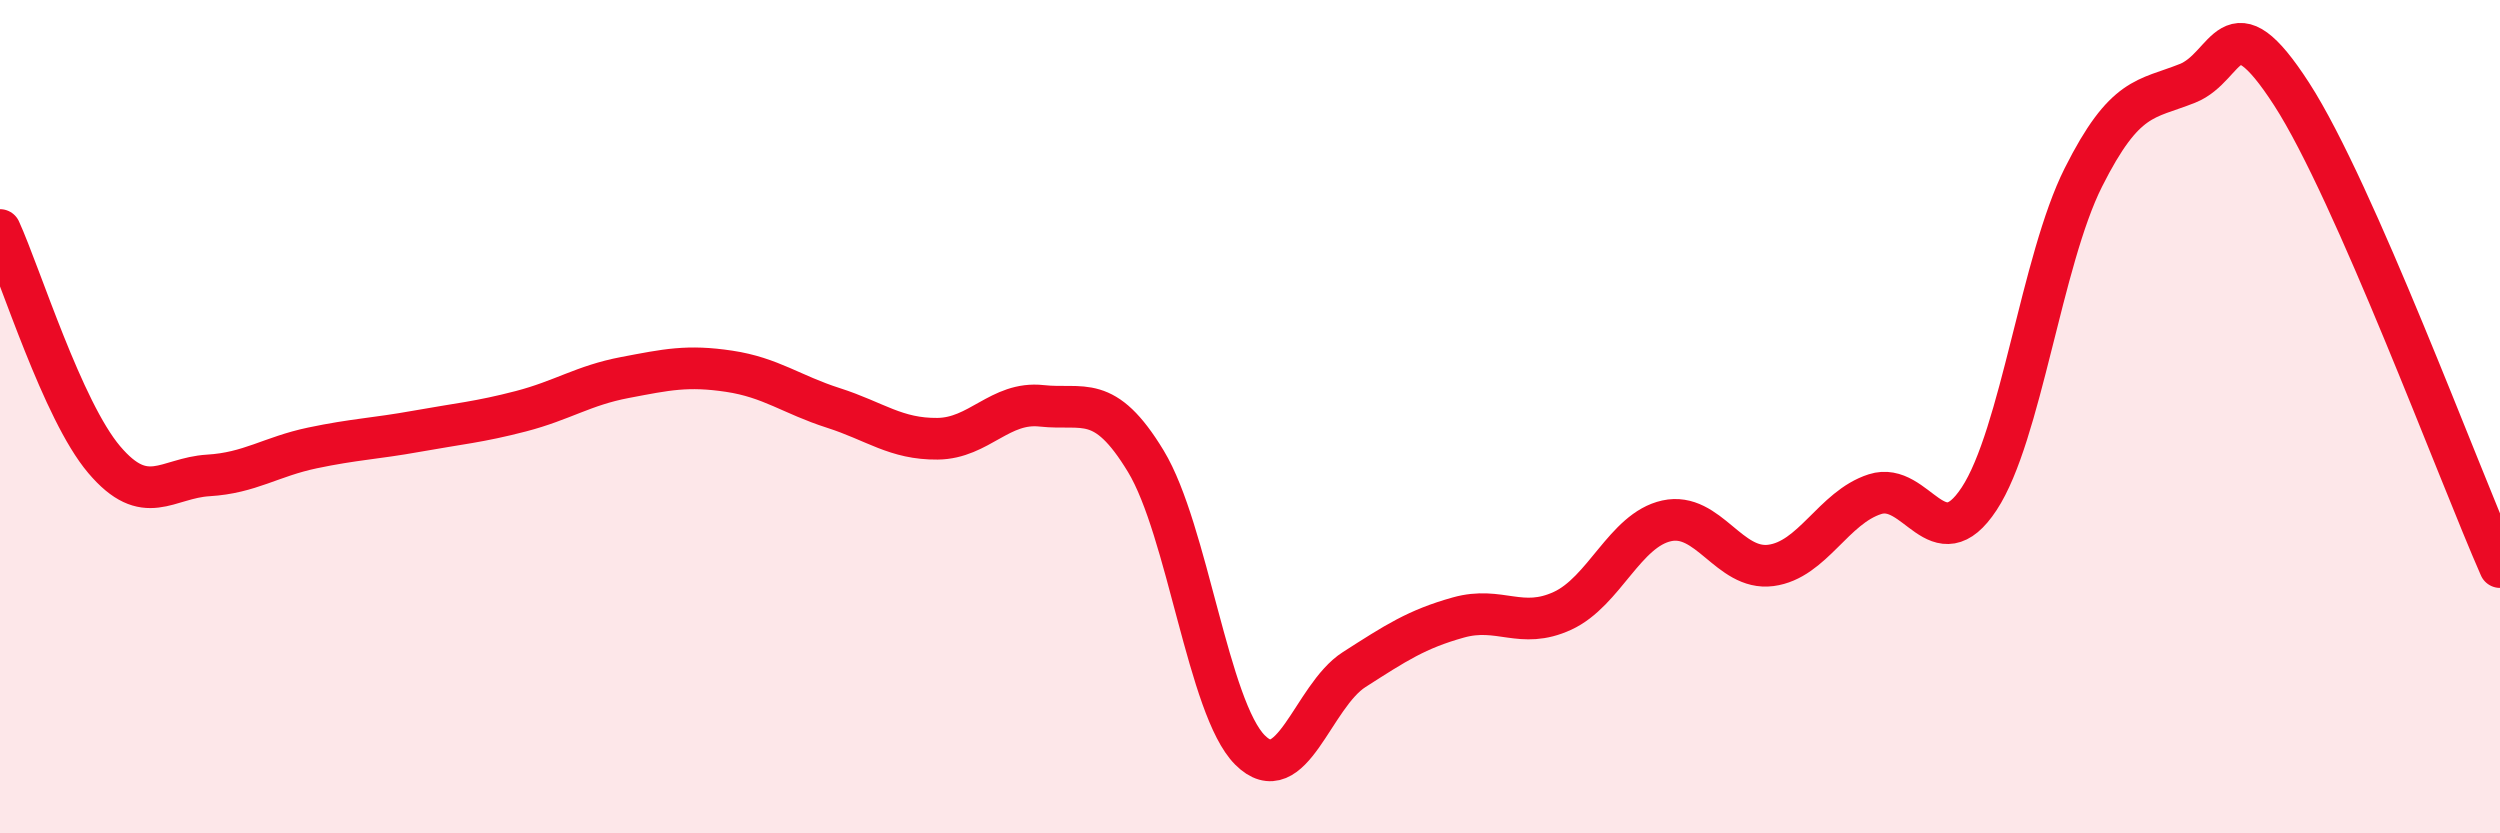 
    <svg width="60" height="20" viewBox="0 0 60 20" xmlns="http://www.w3.org/2000/svg">
      <path
        d="M 0,5.52 C 0.5,6.62 1.5,9.85 2.5,11.03 C 3.5,12.21 4,11.47 5,11.41 C 6,11.35 6.5,10.96 7.5,10.75 C 8.5,10.54 9,10.53 10,10.35 C 11,10.17 11.5,10.13 12.5,9.87 C 13.5,9.61 14,9.25 15,9.06 C 16,8.87 16.5,8.76 17.5,8.91 C 18.5,9.06 19,9.47 20,9.79 C 21,10.11 21.5,10.54 22.5,10.53 C 23.5,10.52 24,9.63 25,9.74 C 26,9.85 26.5,9.42 27.5,11.07 C 28.5,12.72 29,17 30,18 C 31,19 31.5,16.71 32.5,16.07 C 33.5,15.43 34,15.1 35,14.82 C 36,14.54 36.5,15.12 37.5,14.66 C 38.5,14.2 39,12.72 40,12.5 C 41,12.28 41.5,13.7 42.5,13.57 C 43.5,13.44 44,12.18 45,11.86 C 46,11.54 46.5,13.49 47.5,11.97 C 48.5,10.45 49,6.25 50,4.26 C 51,2.27 51.5,2.4 52.5,2 C 53.5,1.6 53.5,-0.06 55,2.26 C 56.5,4.58 59,11.34 60,13.61L60 20L0 20Z"
        fill="#EB0A25"
        opacity="0.1"
        stroke-linecap="round"
        stroke-linejoin="round"
      />
      <path
        d="M 0,5.52 C 0.5,6.62 1.5,9.85 2.5,11.03 C 3.5,12.21 4,11.47 5,11.41 C 6,11.35 6.5,10.96 7.5,10.75 C 8.5,10.54 9,10.53 10,10.35 C 11,10.17 11.5,10.13 12.5,9.87 C 13.5,9.61 14,9.25 15,9.06 C 16,8.87 16.5,8.76 17.5,8.91 C 18.5,9.06 19,9.47 20,9.79 C 21,10.11 21.5,10.54 22.5,10.53 C 23.5,10.52 24,9.63 25,9.74 C 26,9.85 26.5,9.42 27.5,11.07 C 28.5,12.72 29,17 30,18 C 31,19 31.5,16.71 32.5,16.07 C 33.5,15.43 34,15.1 35,14.82 C 36,14.54 36.5,15.12 37.5,14.66 C 38.5,14.2 39,12.72 40,12.5 C 41,12.28 41.5,13.7 42.5,13.57 C 43.5,13.44 44,12.18 45,11.86 C 46,11.54 46.5,13.49 47.5,11.97 C 48.5,10.45 49,6.25 50,4.26 C 51,2.27 51.5,2.4 52.5,2 C 53.5,1.6 53.5,-0.06 55,2.26 C 56.5,4.58 59,11.34 60,13.61"
        stroke="#EB0A25"
        stroke-width="1"
        fill="none"
        stroke-linecap="round"
        stroke-linejoin="round"
      />
    </svg>
  